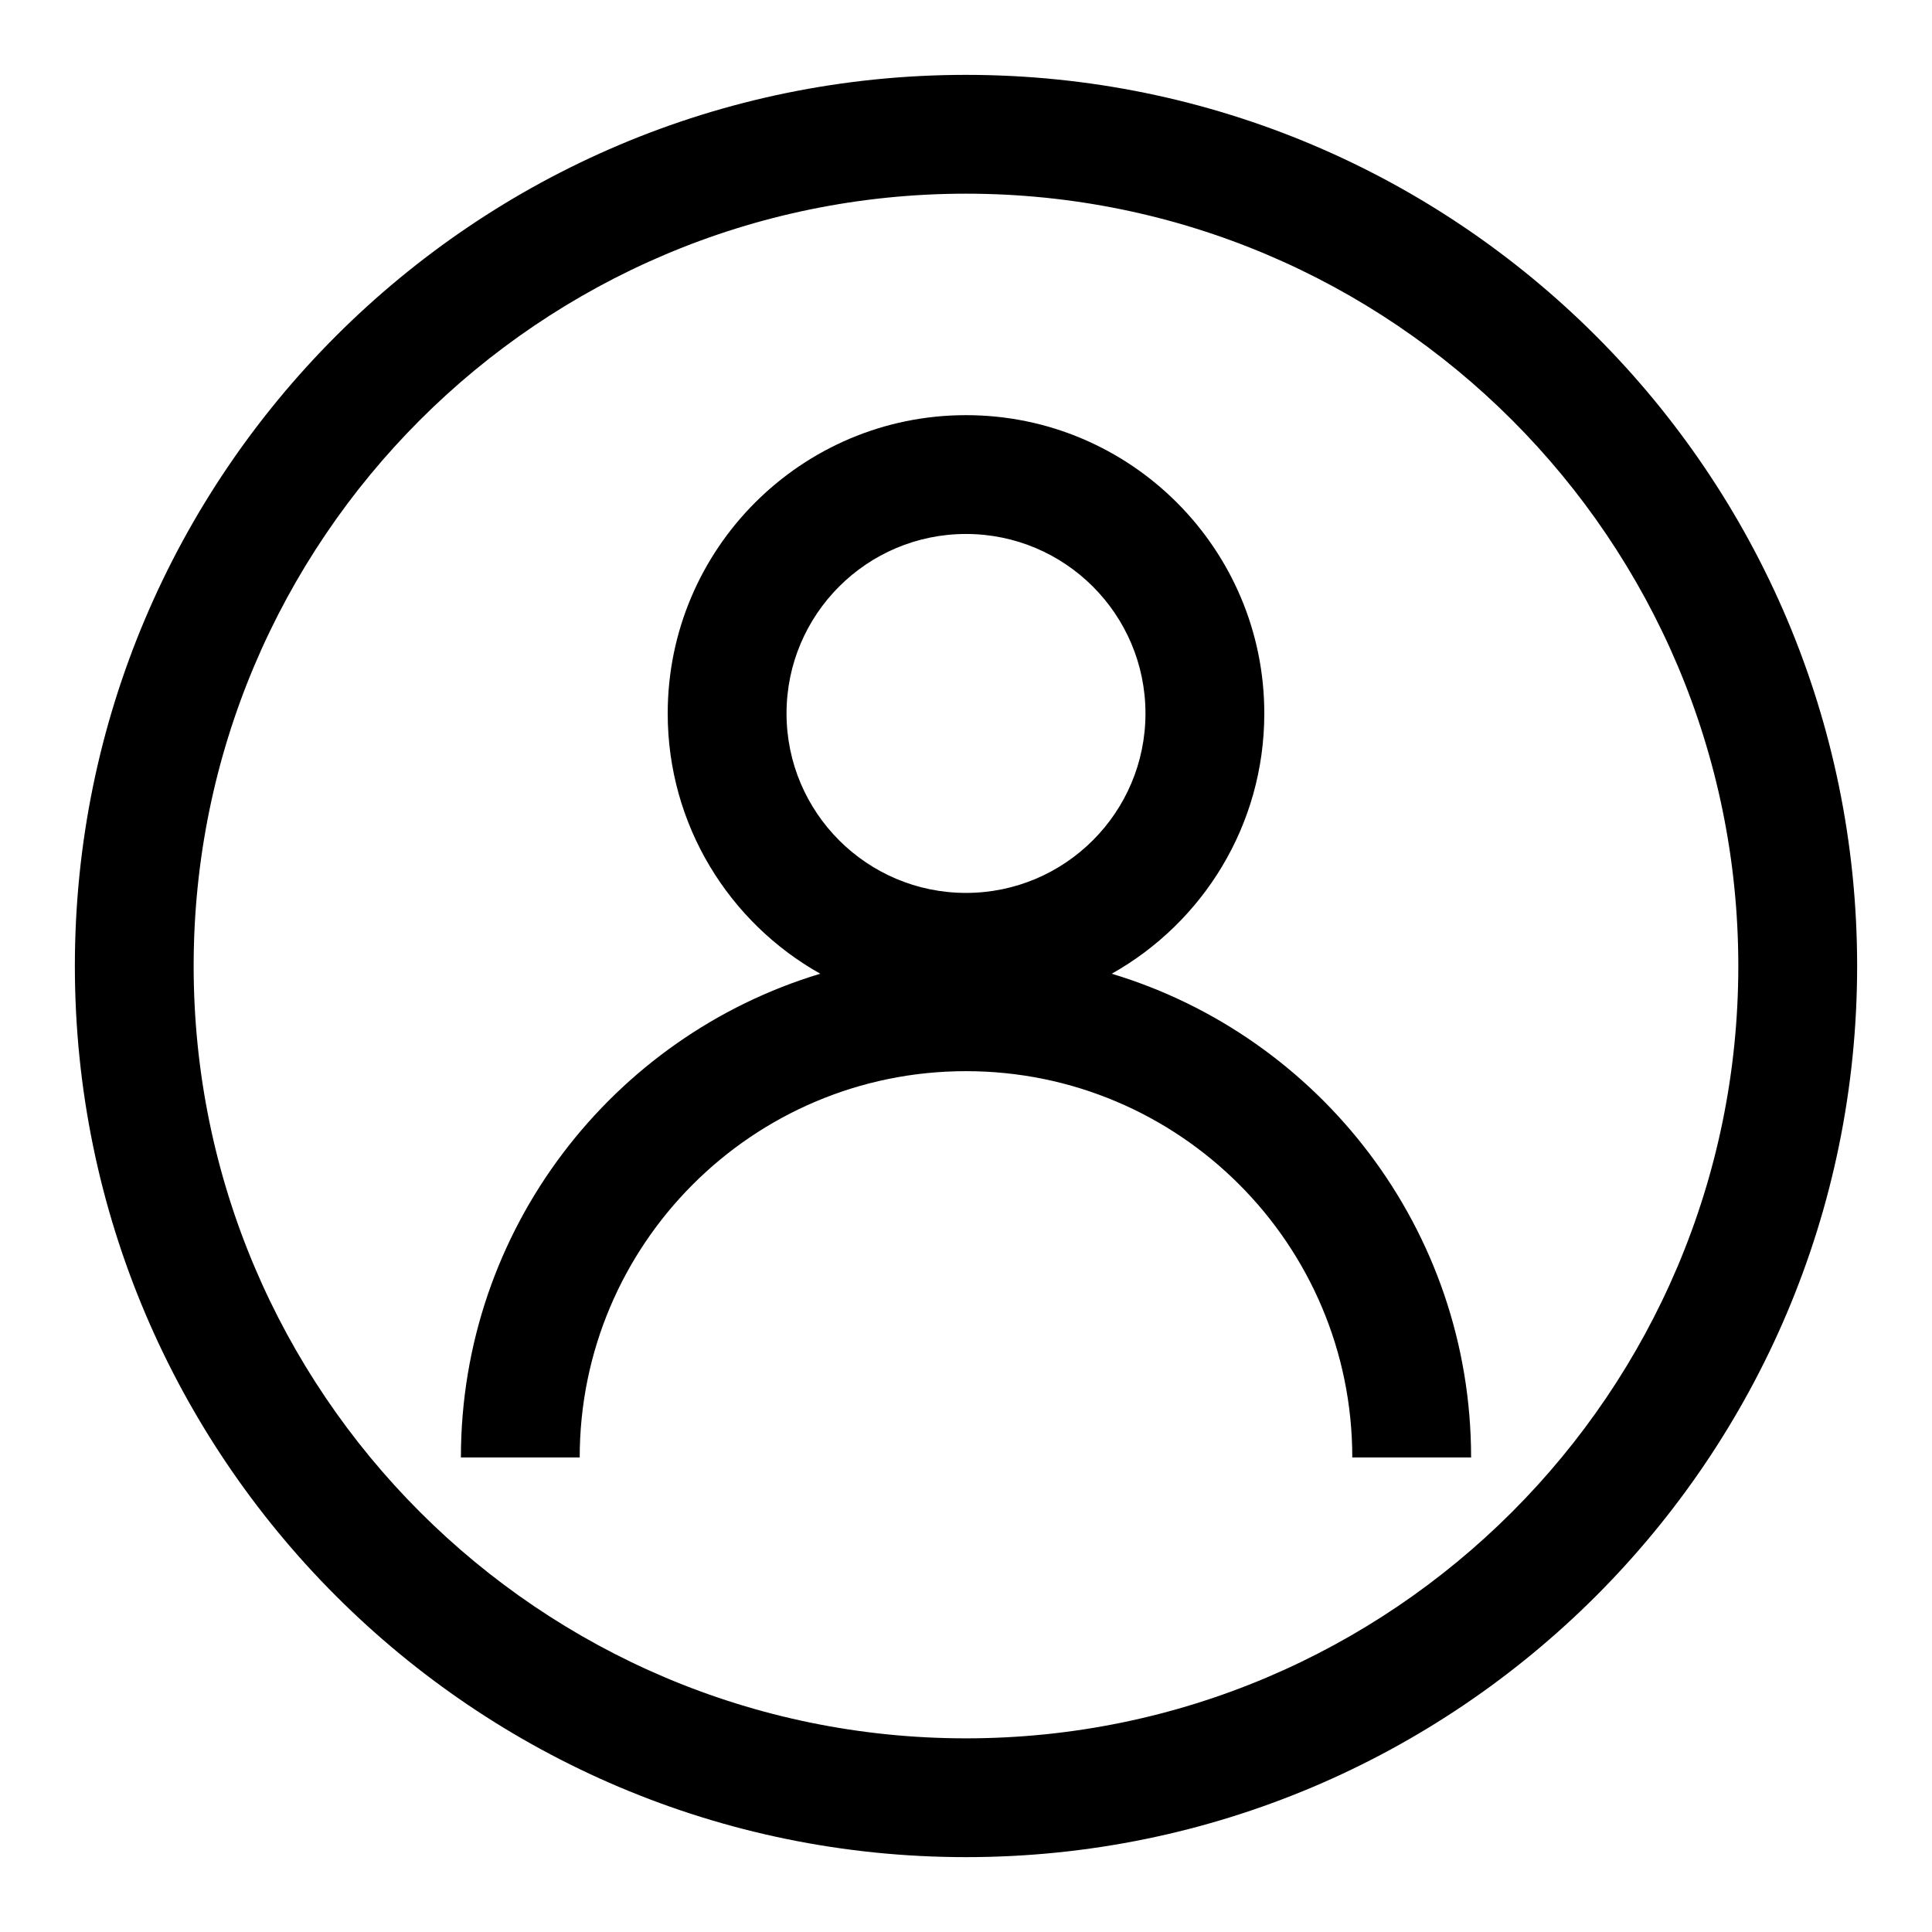 <?xml version="1.0" encoding="UTF-8"?>
<!-- Uploaded to: ICON Repo, www.iconrepo.com, Generator: ICON Repo Mixer Tools -->
<svg fill="#000000" width="800px" height="800px" version="1.1" viewBox="144 144 512 512" xmlns="http://www.w3.org/2000/svg">
 <path d="m400 163.84c-130.35 0-236.16 105.82-236.16 236.16 0 130.34 105.82 236.16 236.16 236.16 130.34 0 236.16-105.82 236.16-236.16 0-130.35-105.82-236.16-236.16-236.16zm0 31.488c112.96 0 204.67 91.711 204.67 204.68 0 112.96-91.711 204.67-204.67 204.67-112.96 0-204.68-91.711-204.68-204.67 0-112.96 91.711-204.68 204.68-204.68zm-38.621 206.72c-55.074 16.594-95.234 67.746-95.234 128.19h31.484c0-56.492 45.863-102.37 102.37-102.37 56.504 0 102.37 45.875 102.37 102.37h31.488c0-60.441-40.164-111.59-95.238-128.19 24.121-13.543 40.434-39.363 40.434-68.977 0-43.625-35.426-79.051-79.051-79.051-43.629 0-79.051 35.426-79.051 79.051 0 29.613 16.309 55.434 40.43 68.977zm38.621-116.54c26.242 0 47.562 21.301 47.562 47.562 0 26.246-21.32 47.562-47.562 47.562-26.246 0-47.562-21.316-47.562-47.562 0-26.262 21.316-47.562 47.562-47.562z" fill-rule="evenodd"/>
</svg>